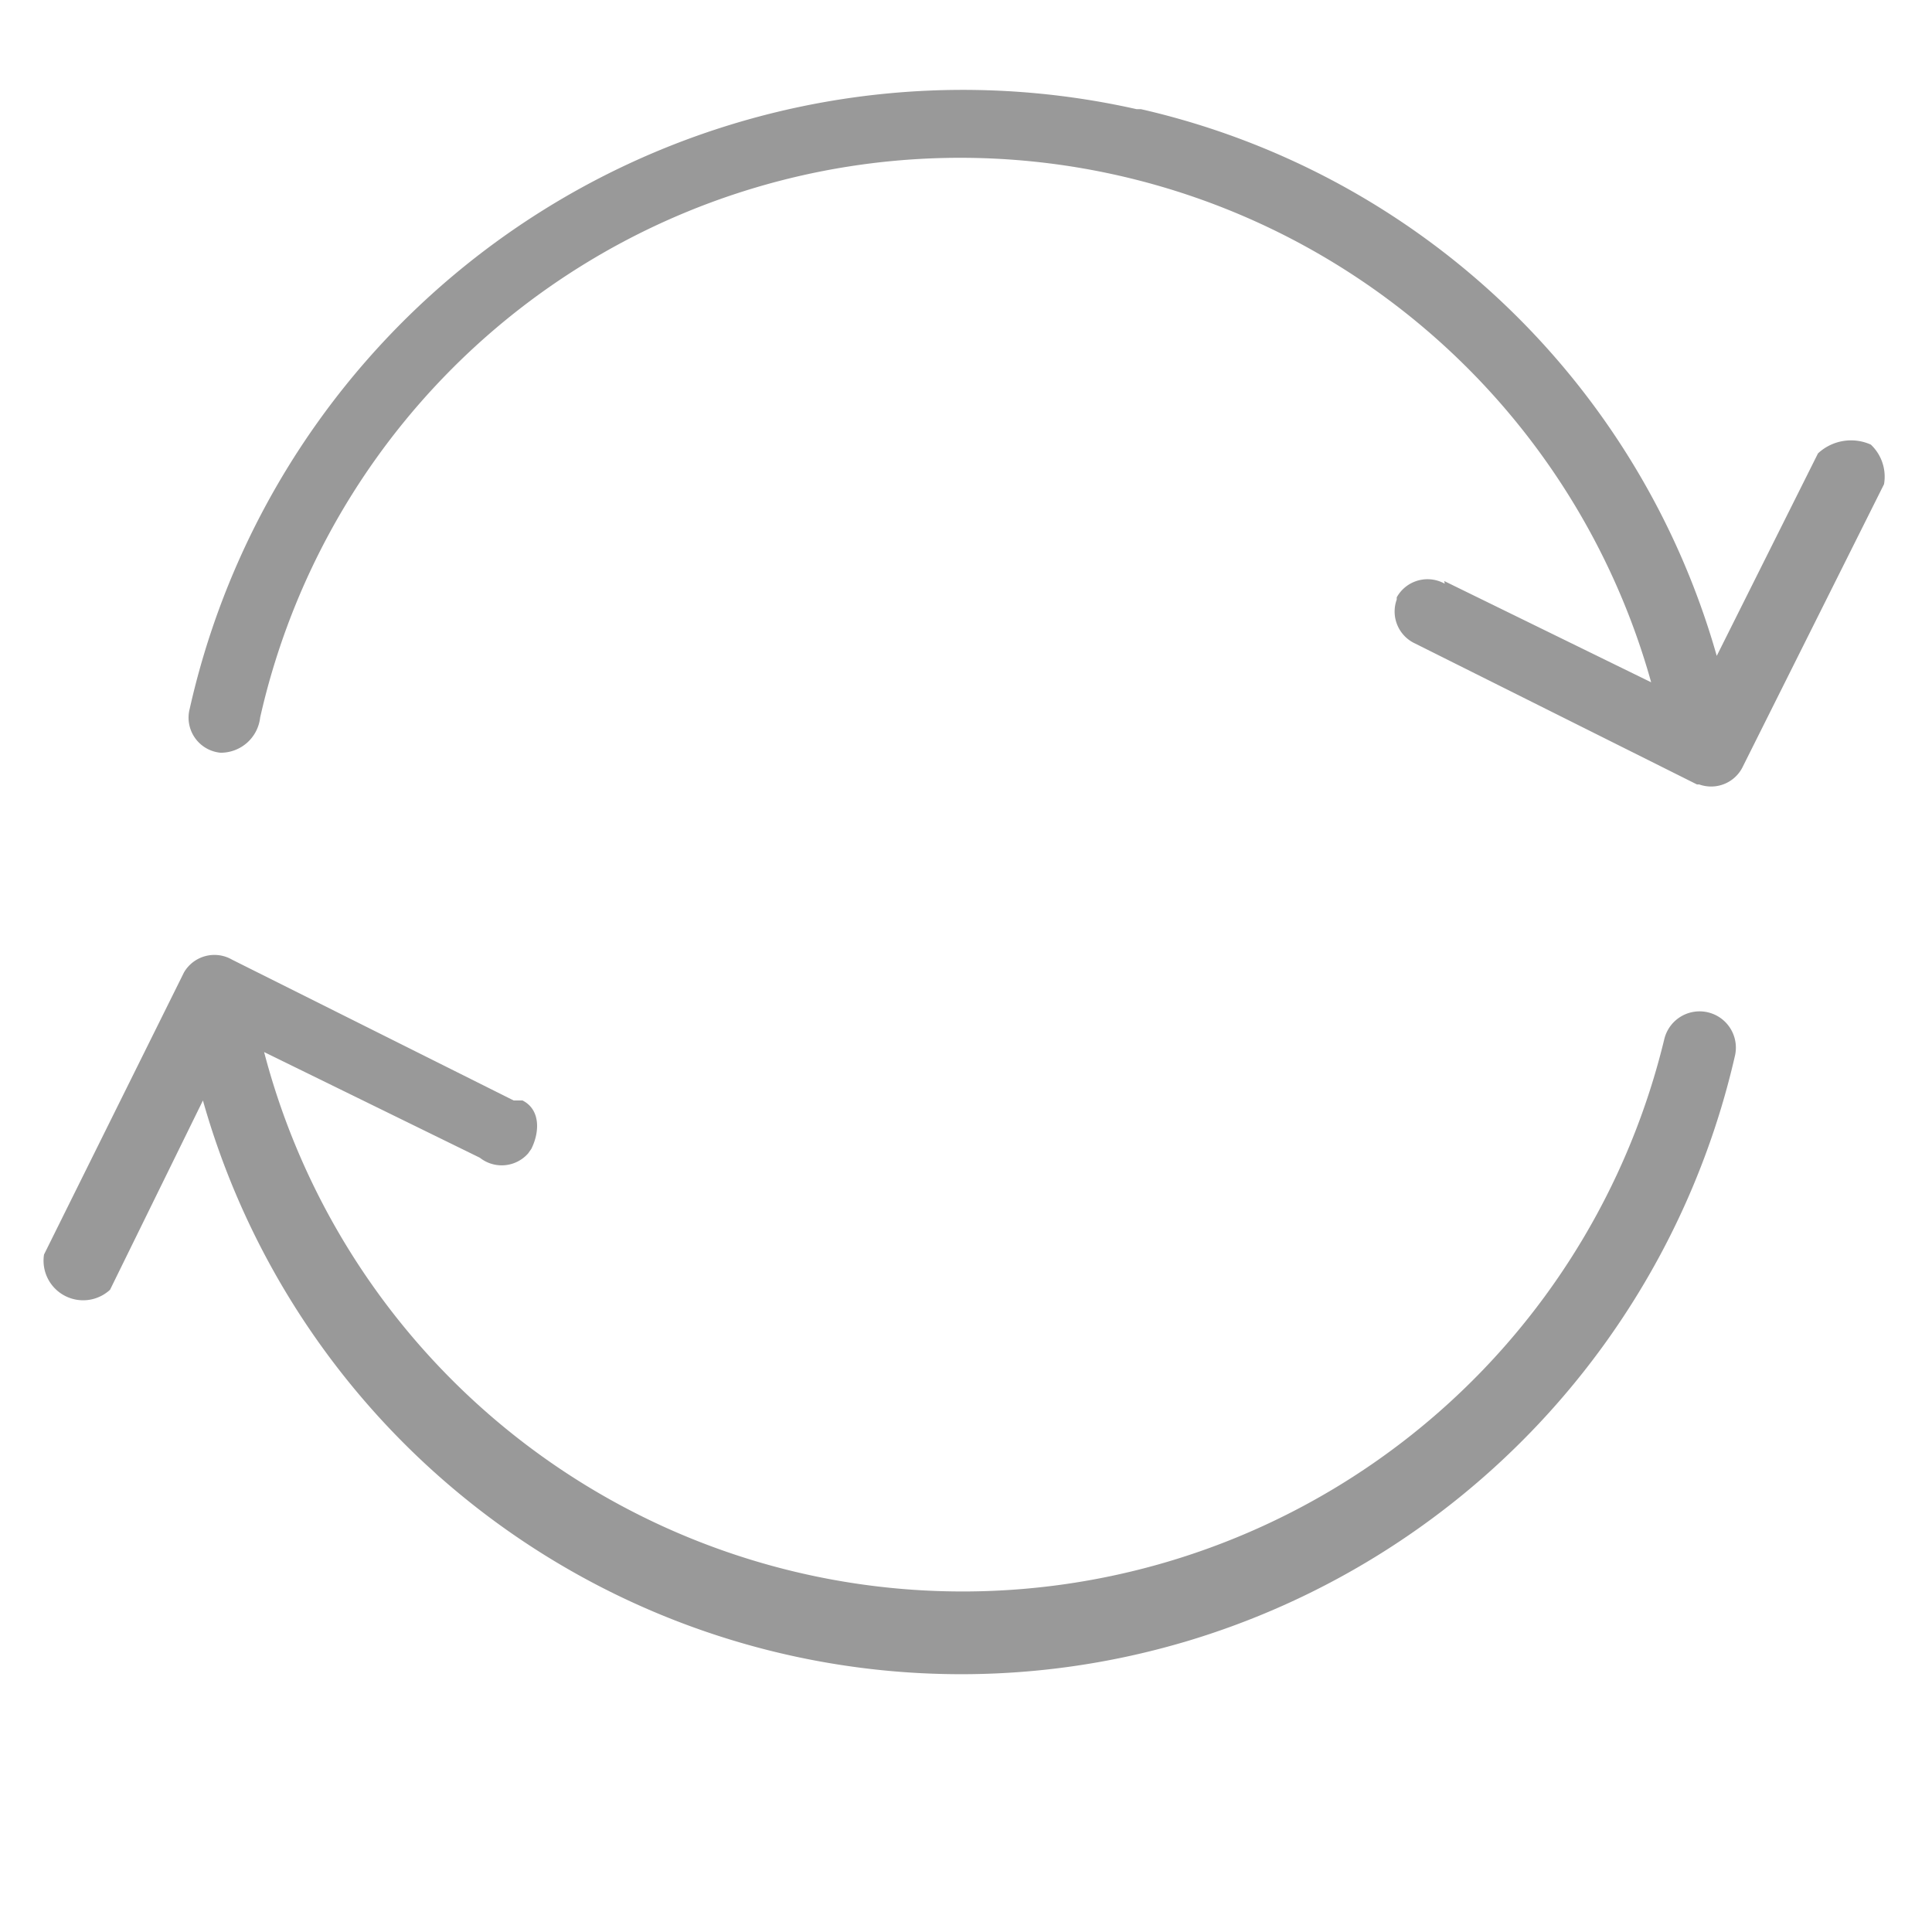 <svg height="43.89" viewBox="0 0 43.89 43.89" width="43.89" xmlns="http://www.w3.org/2000/svg"><path d="m0 0h43.89v43.89h-43.89z" fill="none"/><path d="m32.81 13.2 4.7 2.3a16.3 16.3 0 0 0 -31.6.8.9.9 0 0 1 -.9.8.8.8 0 0 1 -.7-1 18 18 0 0 1 21.51-13.62h.1a17.7 17.7 0 0 1 13.08 12.42l2.3-4.6a1.1 1.1 0 0 1 1.2-.2 1 1 0 0 1 .3.9l-3.2 6.4a.8.8 0 0 1 -1 .42h-.05l-6.4-3.2a.8.8 0 0 1 -.42-1v-.05a.8.8 0 0 1 1.09-.31zm-31.81 15.3a.9.9 0 0 0 1.5.8l2.11-4.3a17.9 17.9 0 0 0 22.09 12.36l.21-.06a18.1 18.1 0 0 0 12.5-13.3.82.82 0 0 0 -1.6-.4 16.4 16.4 0 0 1 -31.81.3l4.9 2.4a.8.8 0 0 0 1.1-.1l.07-.1c.2-.4.2-.9-.2-1.1h-.2l-6.4-3.2a.8.8 0 0 0 -1.09.29z" fill="#999"/></svg>
